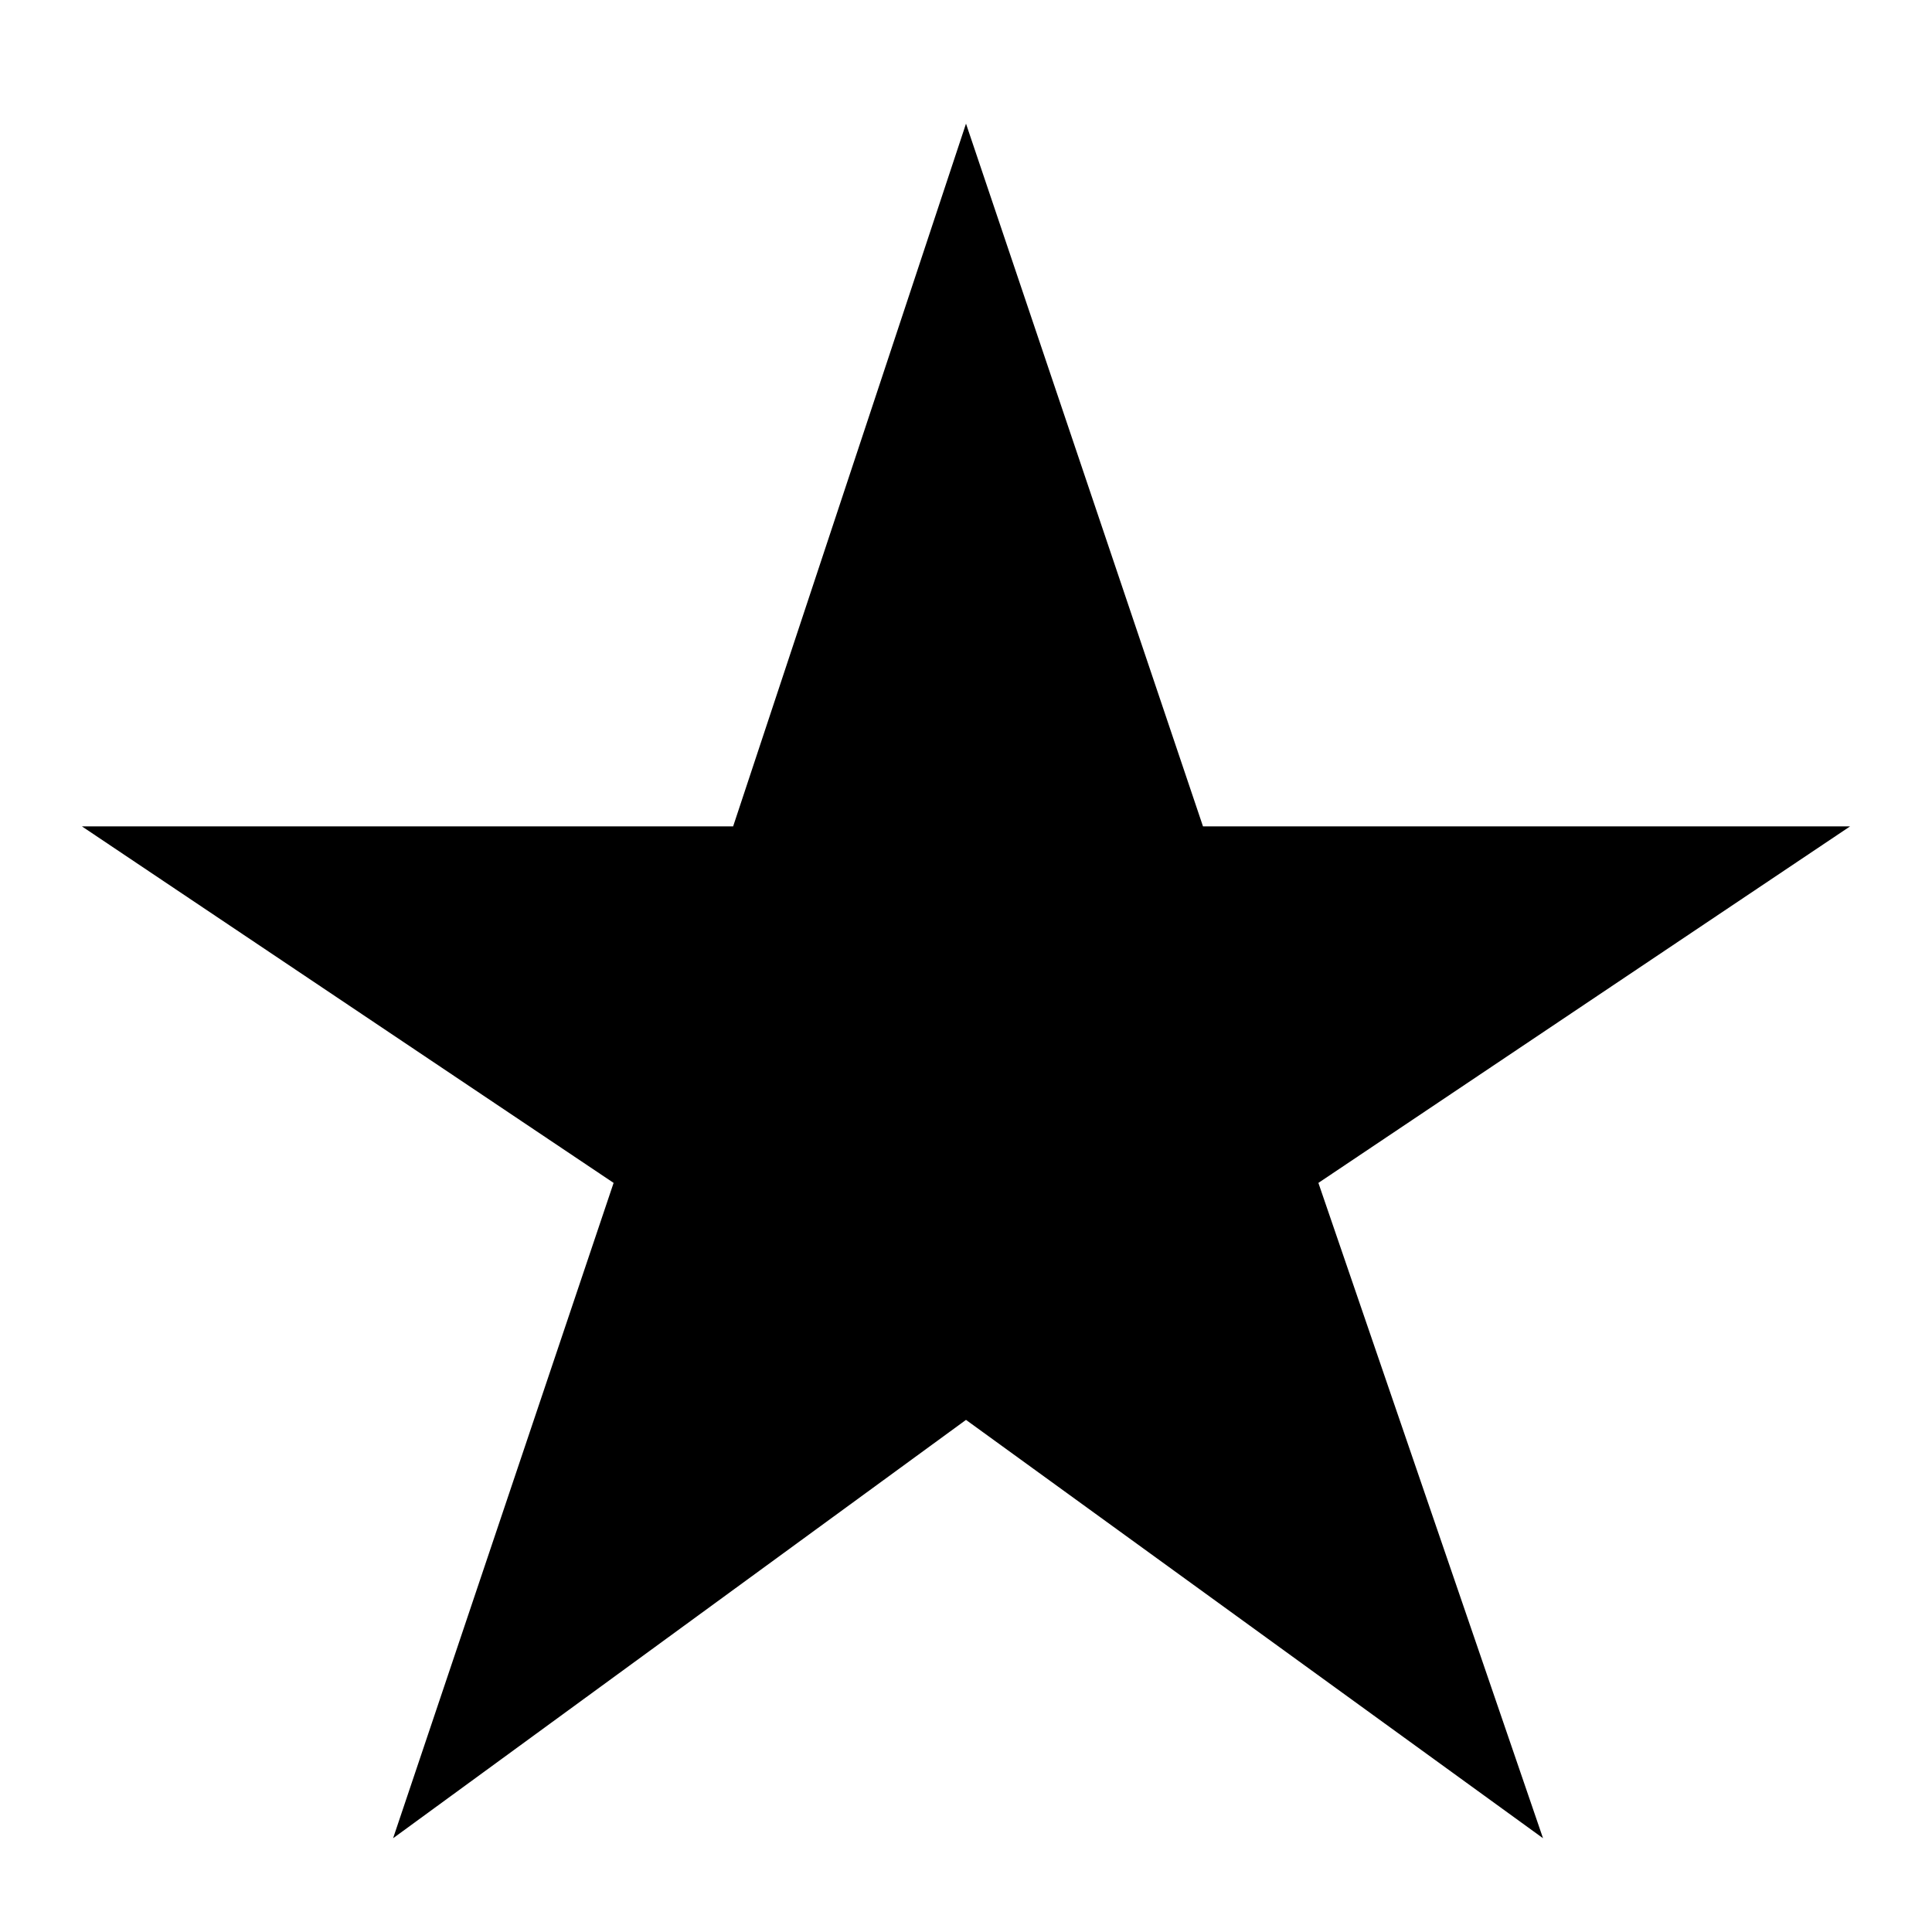 <svg width="15" height="15" viewBox="0 0 15 15" fill="none" xmlns="http://www.w3.org/2000/svg">
<path d="M3.052 14.272L4.764 9.184L0.636 6.416H5.692L7.5 0.96L9.34 6.416H14.364L10.236 9.184L11.98 14.272L7.5 11.024L3.052 14.272Z" fill="black"/>
</svg>
